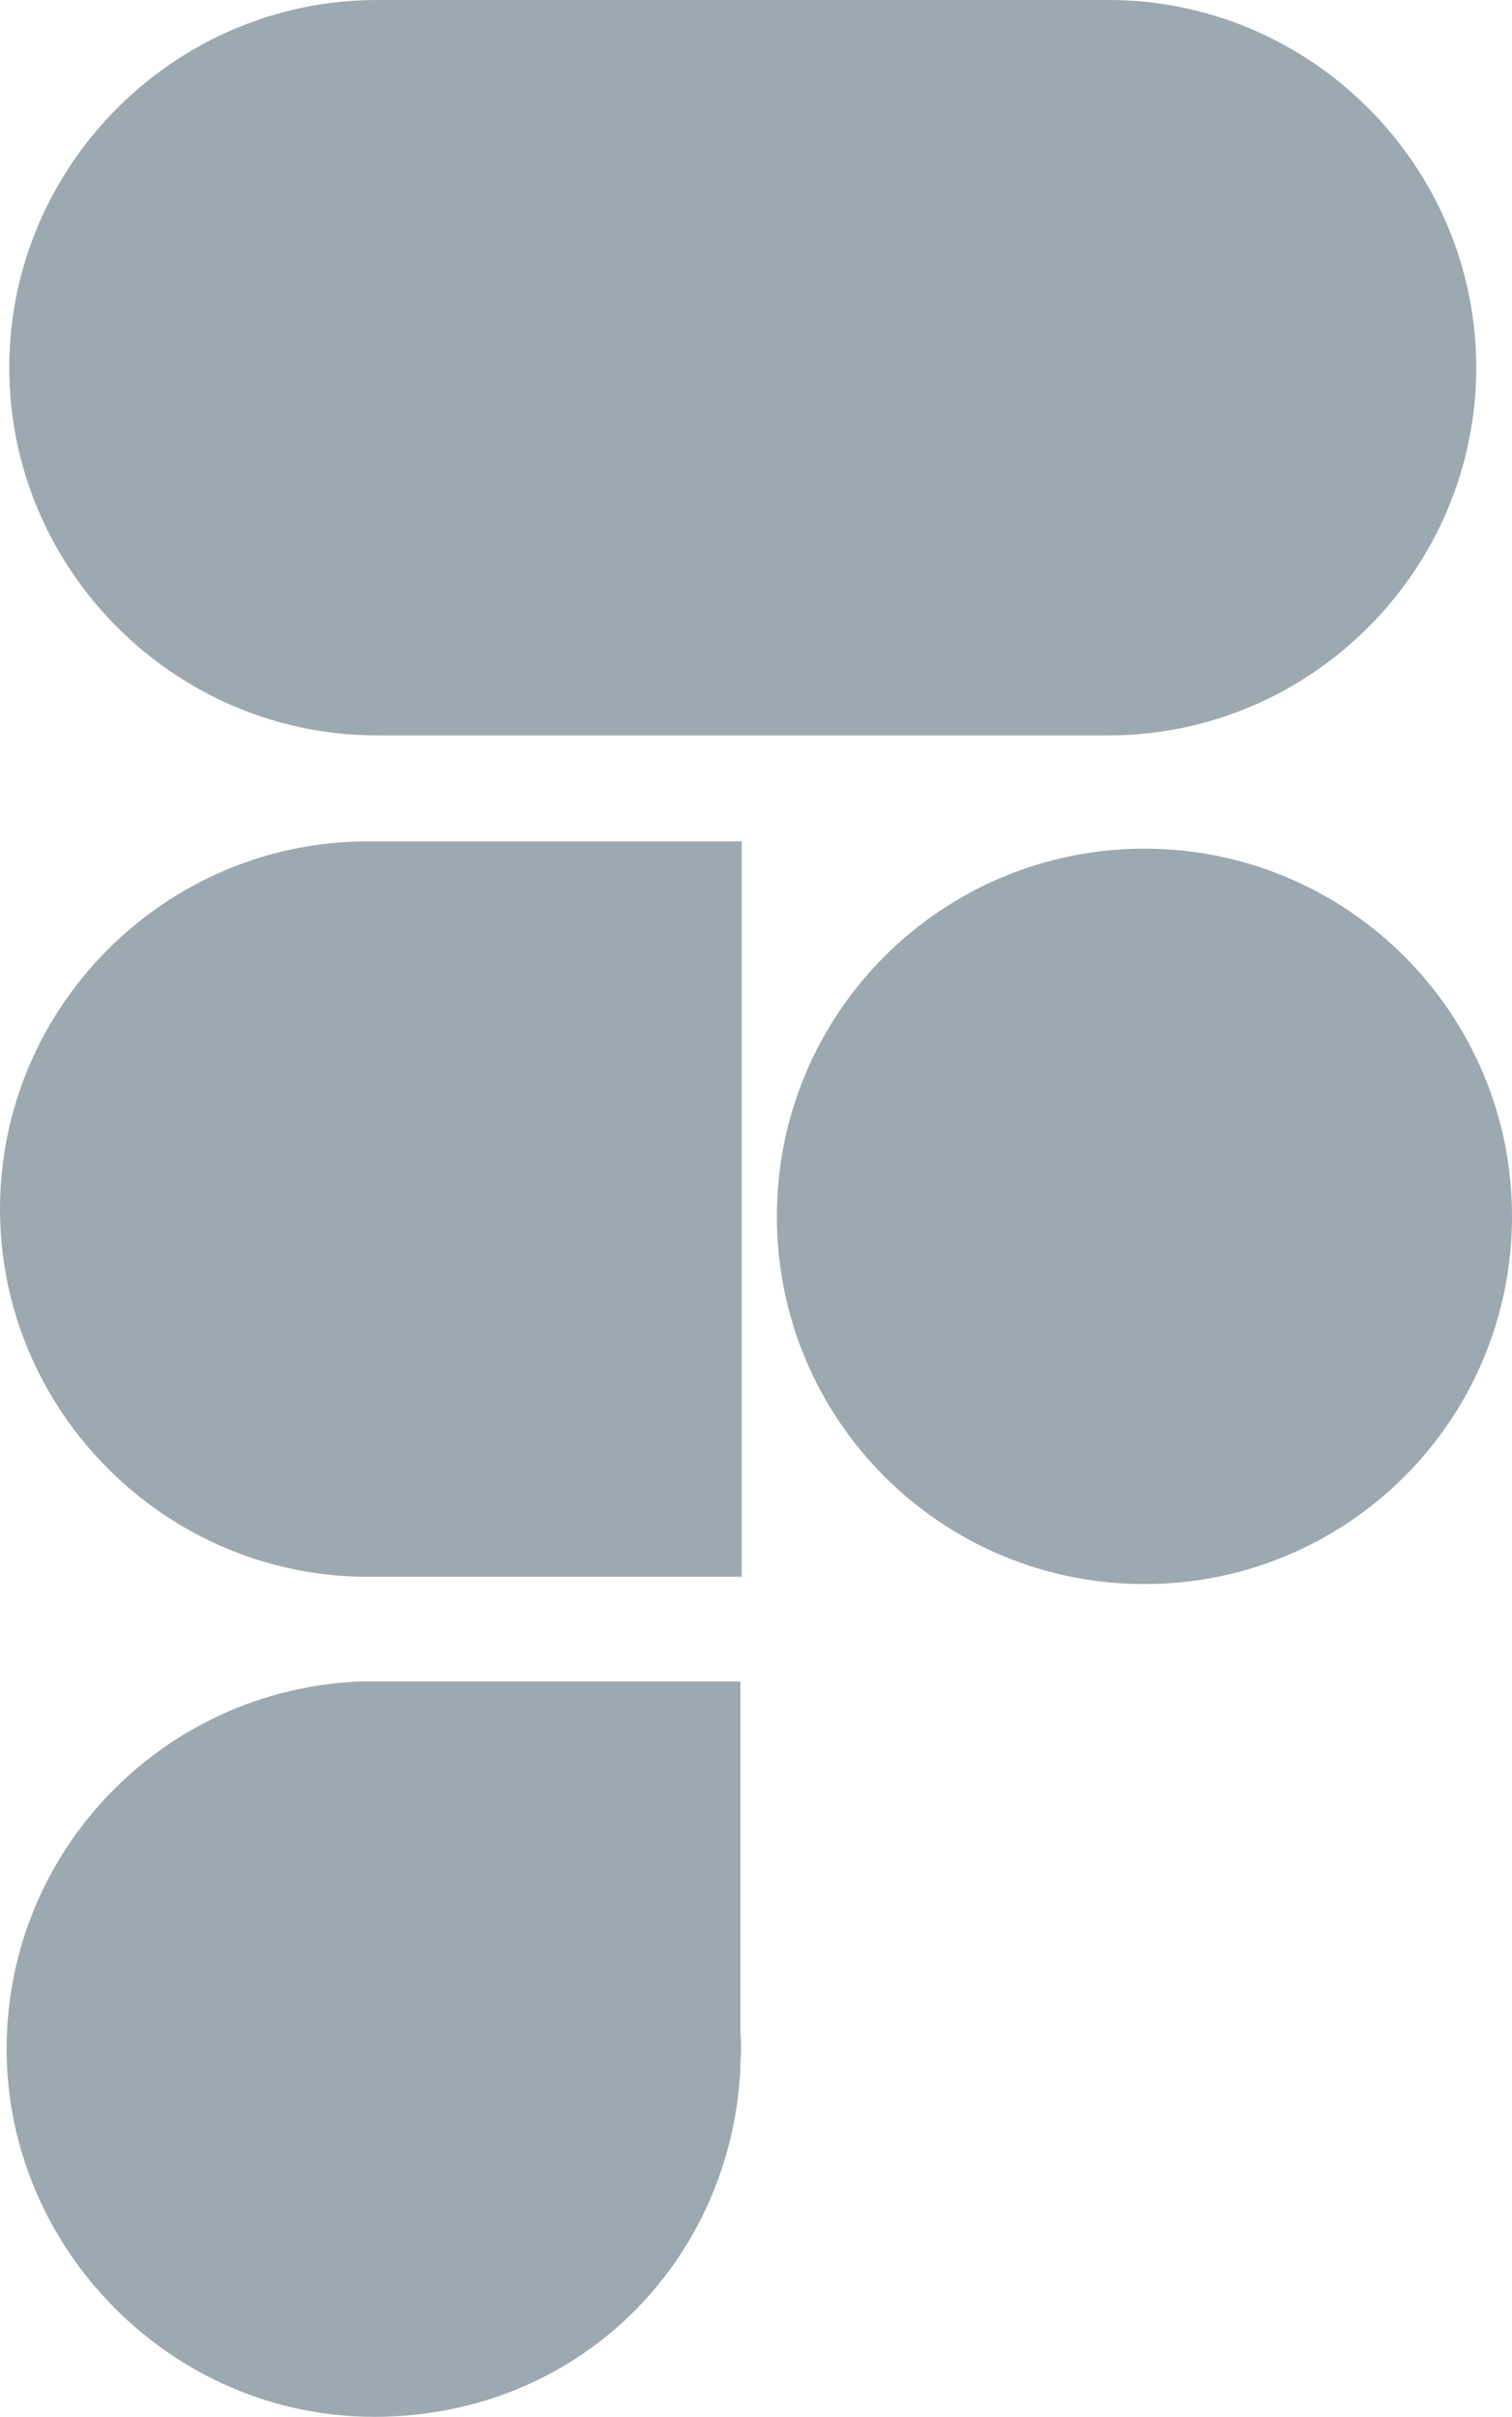 <svg viewBox="0 0 22.83 36.48" xmlns="http://www.w3.org/2000/svg" data-name="Layer 2" id="Layer_2">
  <defs>
    <style>
      .cls-1 {
        fill: #9ca9b1;
        fill-rule: evenodd;
      }
    </style>
  </defs>
  <g data-name="Layer 2" id="Layer_2-2">
    <g data-name="Layer 1-2" id="Layer_1-2">
      <g>
        <path d="M5.69,11.1C2.64,11.1.14,8.6.14,5.55S2.64,0,5.69,0h11.05c3.05,0,5.55,2.5,5.55,5.55s-2.5,5.55-5.55,5.55H5.69Z" class="cls-1"></path>
        <path d="M5.55,23.8h5.65v-11.1h-5.65c-1.52,0-2.91.62-3.92,1.63s-1.63,2.4-1.63,3.92c0,3.05,2.5,5.55,5.55,5.55" class="cls-1"></path>
        <path d="M17.28,12.81c-3.06,0-5.55,2.48-5.55,5.55s2.48,5.55,5.55,5.55,5.55-2.48,5.55-5.55-2.49-5.55-5.55-5.55" class="cls-1"></path>
        <path d="M11.19,25.38h-5.75c-2.97.12-5.34,2.55-5.34,5.55s2.48,5.55,5.55,5.55,5.39-2.33,5.53-5.27h0v-.06c0-.07.01-.15.01-.22s0-.15-.01-.22v-5.33h0Z" class="cls-1"></path>
      </g>
    </g>
  </g>
</svg>